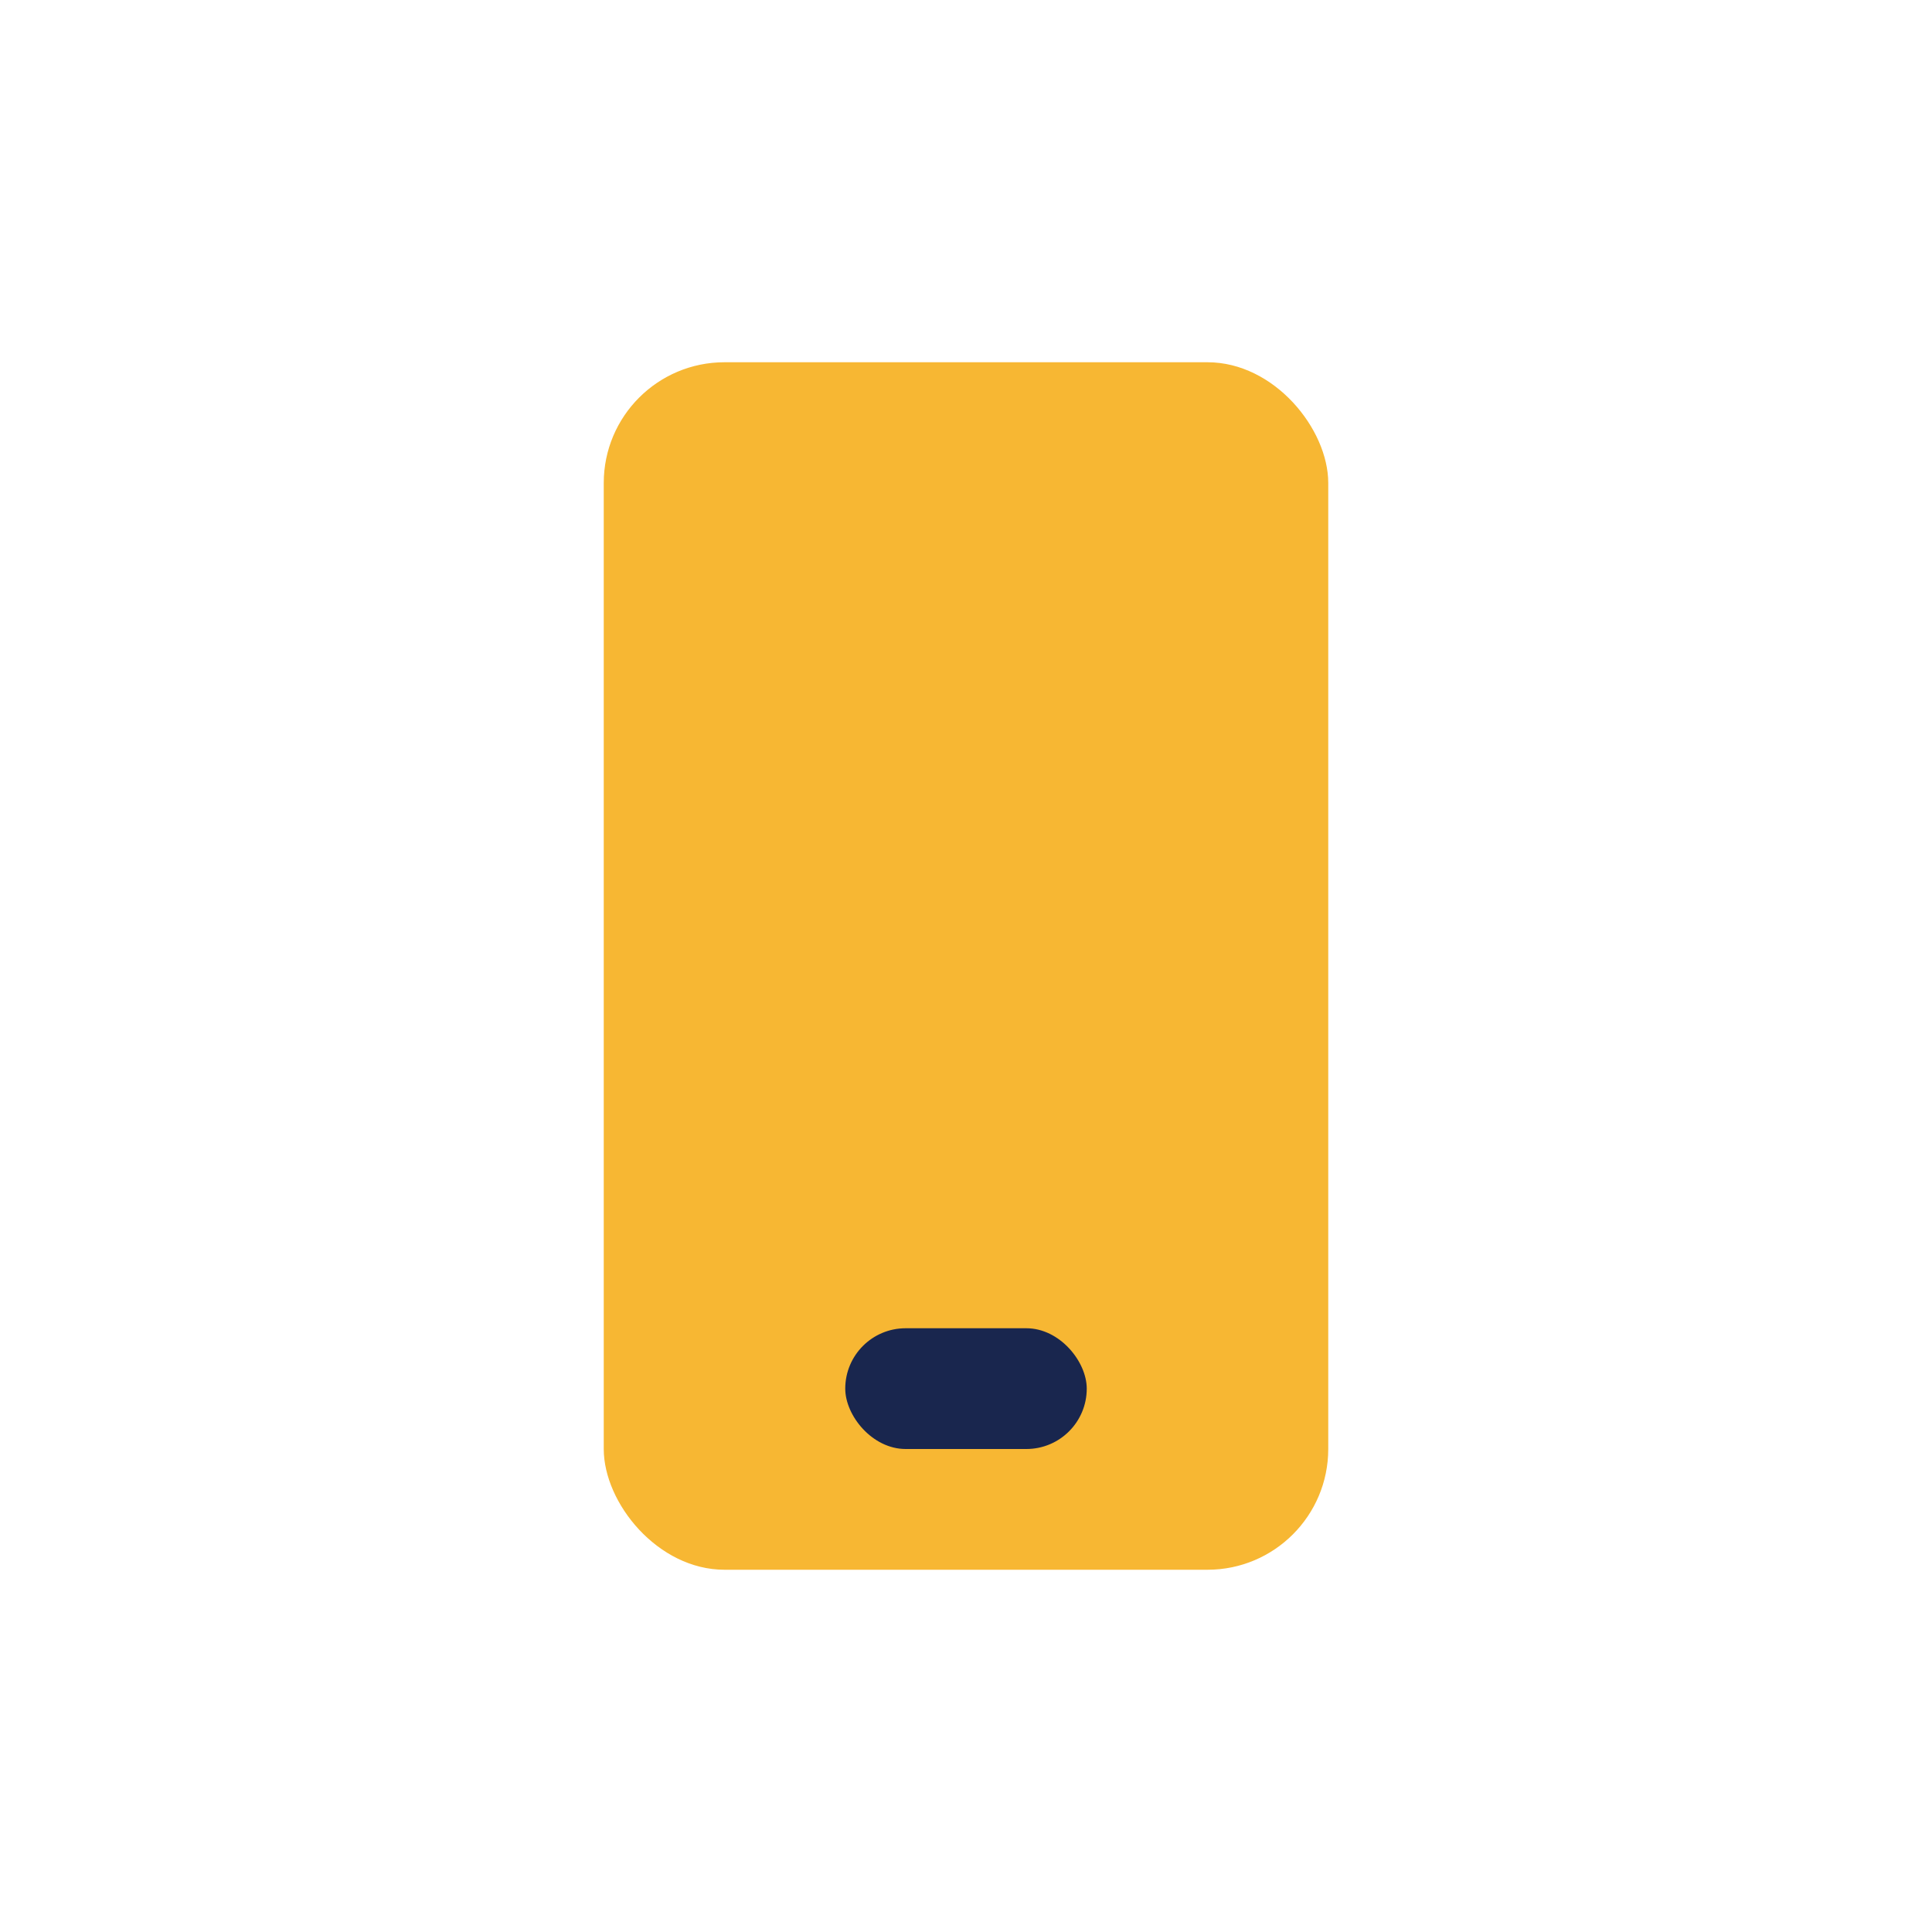 <?xml version="1.0" encoding="UTF-8"?>
<svg xmlns="http://www.w3.org/2000/svg" width="32" height="32" viewBox="0 0 32 32"><rect x="10" y="6" width="12" height="20" rx="2" fill="#f7b733"/><rect x="14" y="22" width="4" height="2" rx="1" fill="#19264e"/></svg>